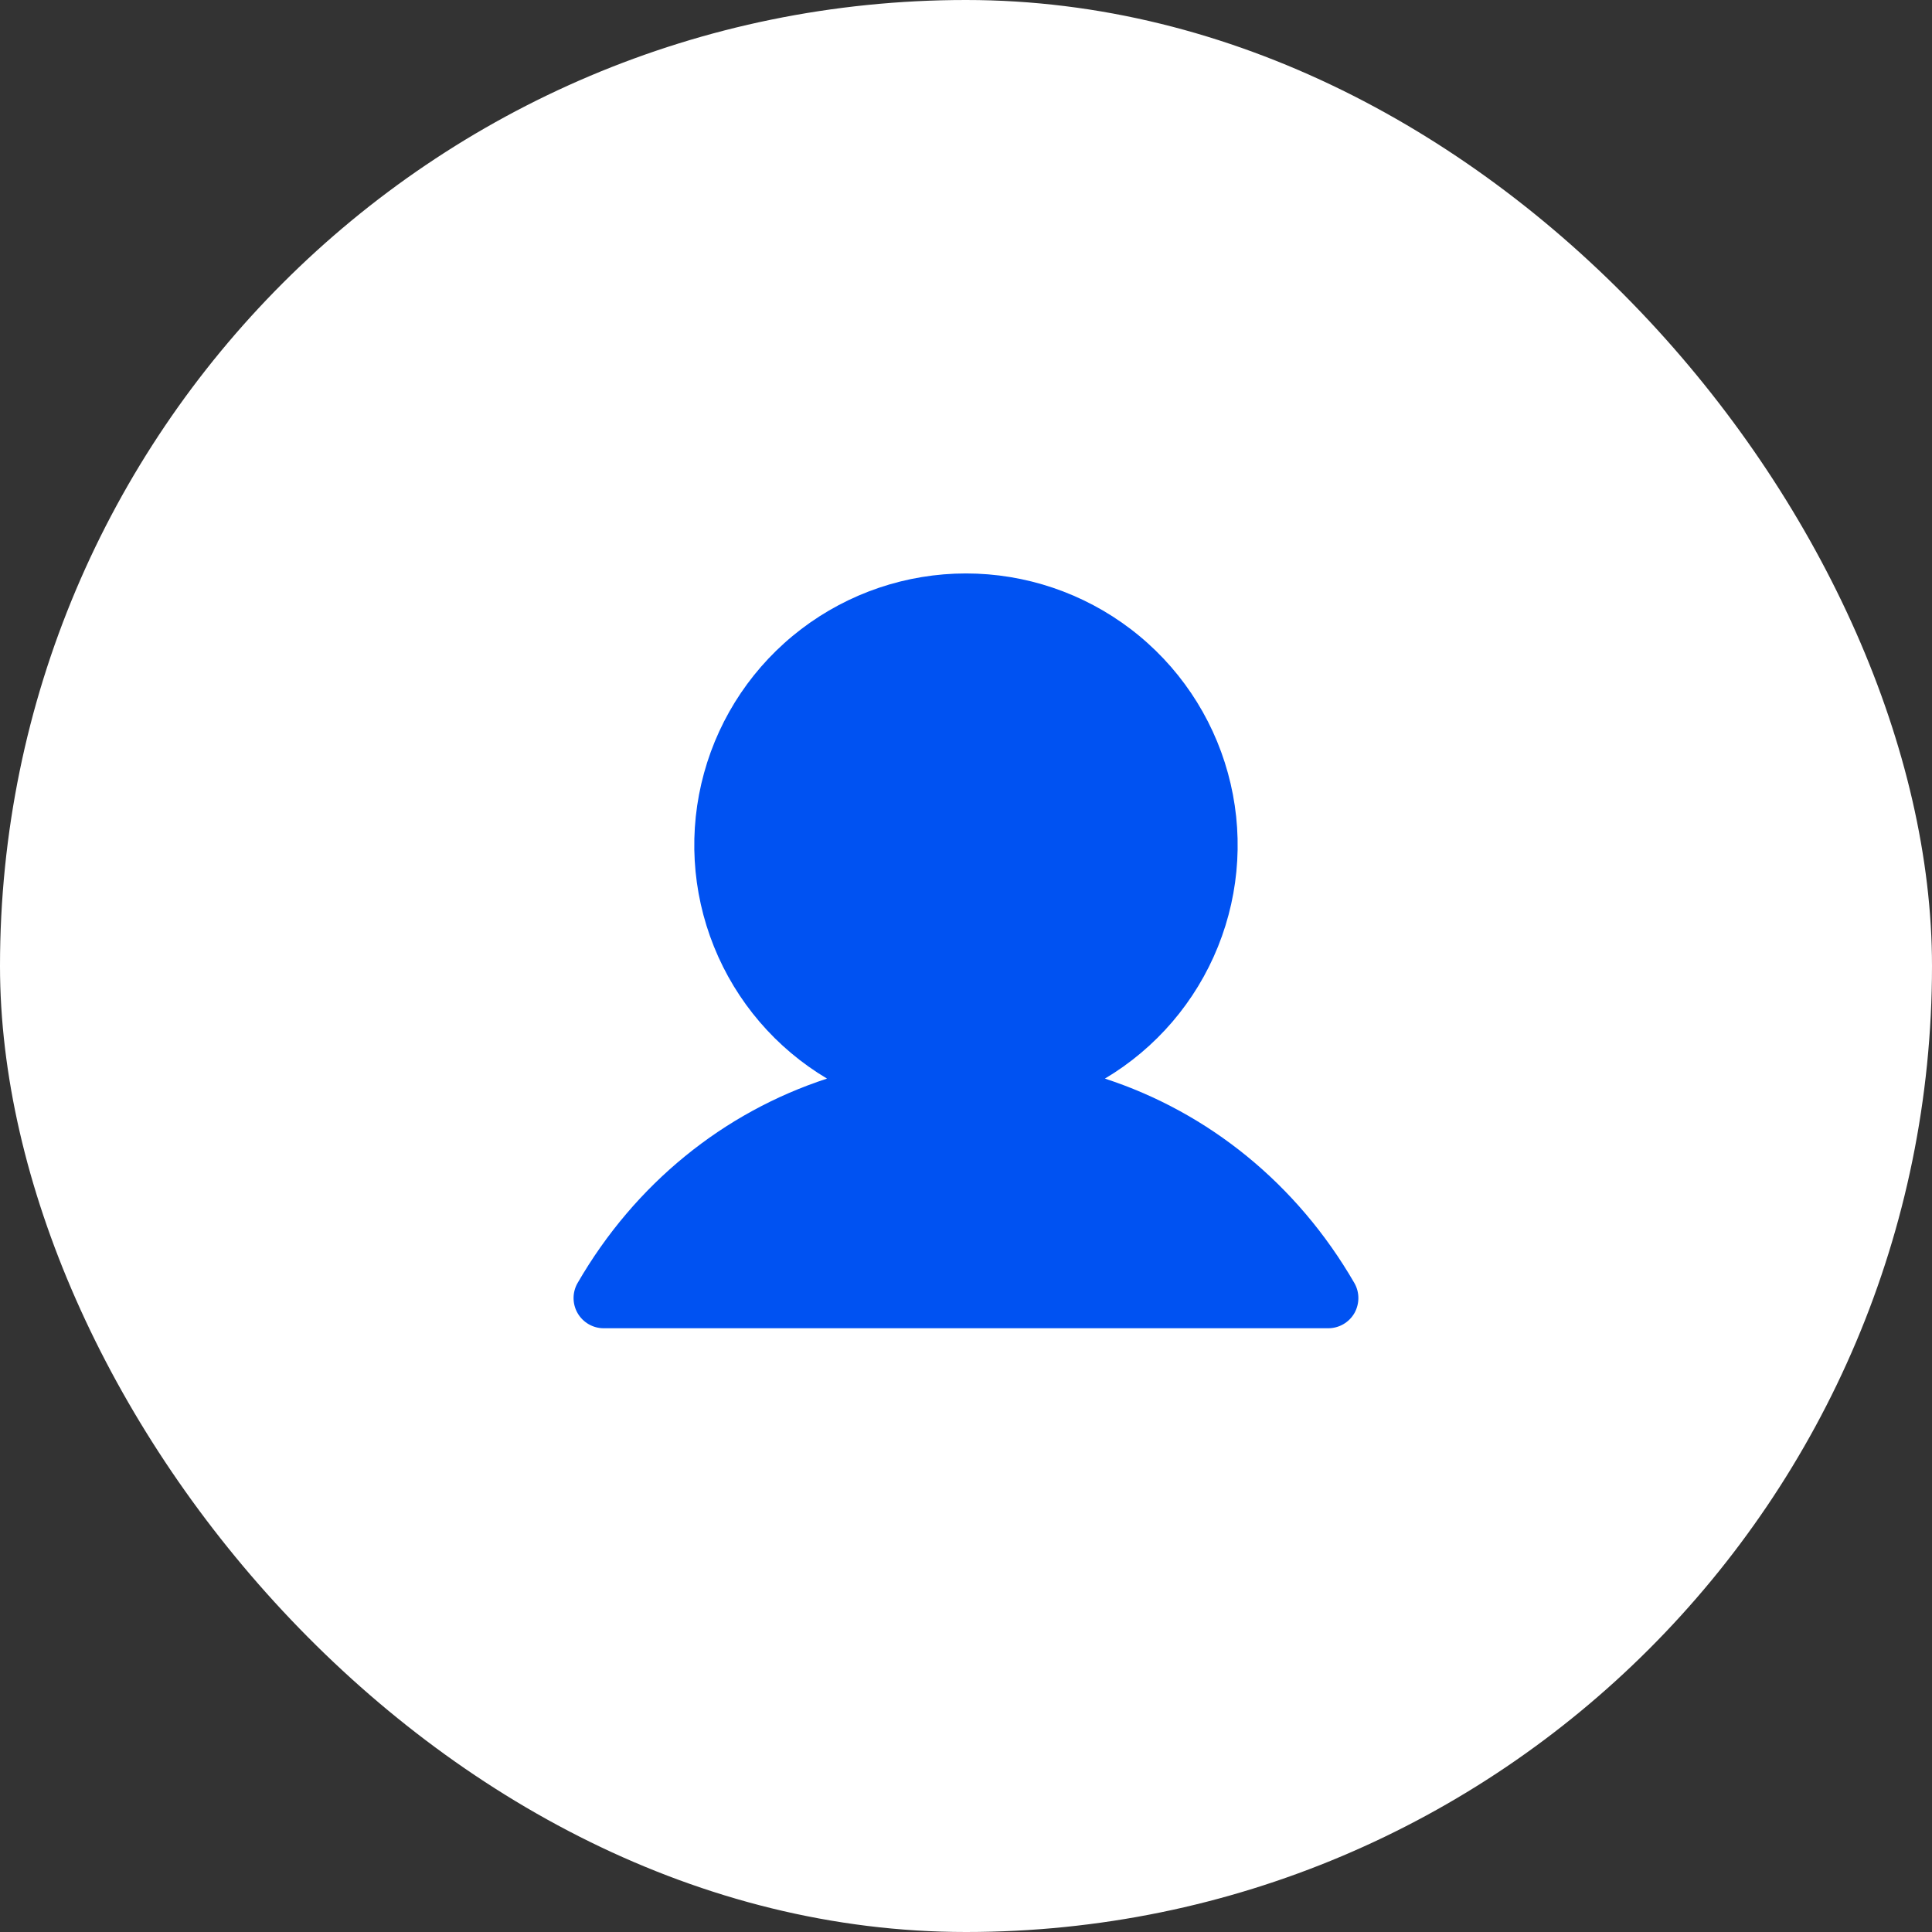 <?xml version="1.0" encoding="UTF-8"?> <svg xmlns="http://www.w3.org/2000/svg" width="32" height="32" viewBox="0 0 32 32" fill="none"><rect x="0" y="0" width="32" height="32" fill="#333333" stroke="none"/><rect width="32" height="32" rx="16" fill="white"></rect><path d="M22.433 21.75C22.389 21.826 22.326 21.889 22.25 21.933C22.174 21.977 22.087 22 22 22H9.999C9.912 22 9.826 21.977 9.75 21.933C9.674 21.889 9.611 21.826 9.567 21.75C9.523 21.674 9.5 21.587 9.5 21.5C9.5 21.412 9.523 21.326 9.567 21.25C10.519 19.604 11.986 18.424 13.698 17.865C12.851 17.361 12.193 16.593 11.825 15.678C11.457 14.764 11.399 13.755 11.661 12.804C11.922 11.854 12.488 11.016 13.272 10.419C14.056 9.822 15.014 9.498 15.999 9.498C16.985 9.498 17.943 9.822 18.727 10.419C19.511 11.016 20.077 11.854 20.338 12.804C20.6 13.755 20.542 14.764 20.174 15.678C19.806 16.593 19.148 17.361 18.301 17.865C20.013 18.424 21.48 19.604 22.432 21.25C22.476 21.326 22.499 21.412 22.499 21.5C22.499 21.587 22.476 21.674 22.433 21.75Z" fill="#0052F2"></path></svg> 